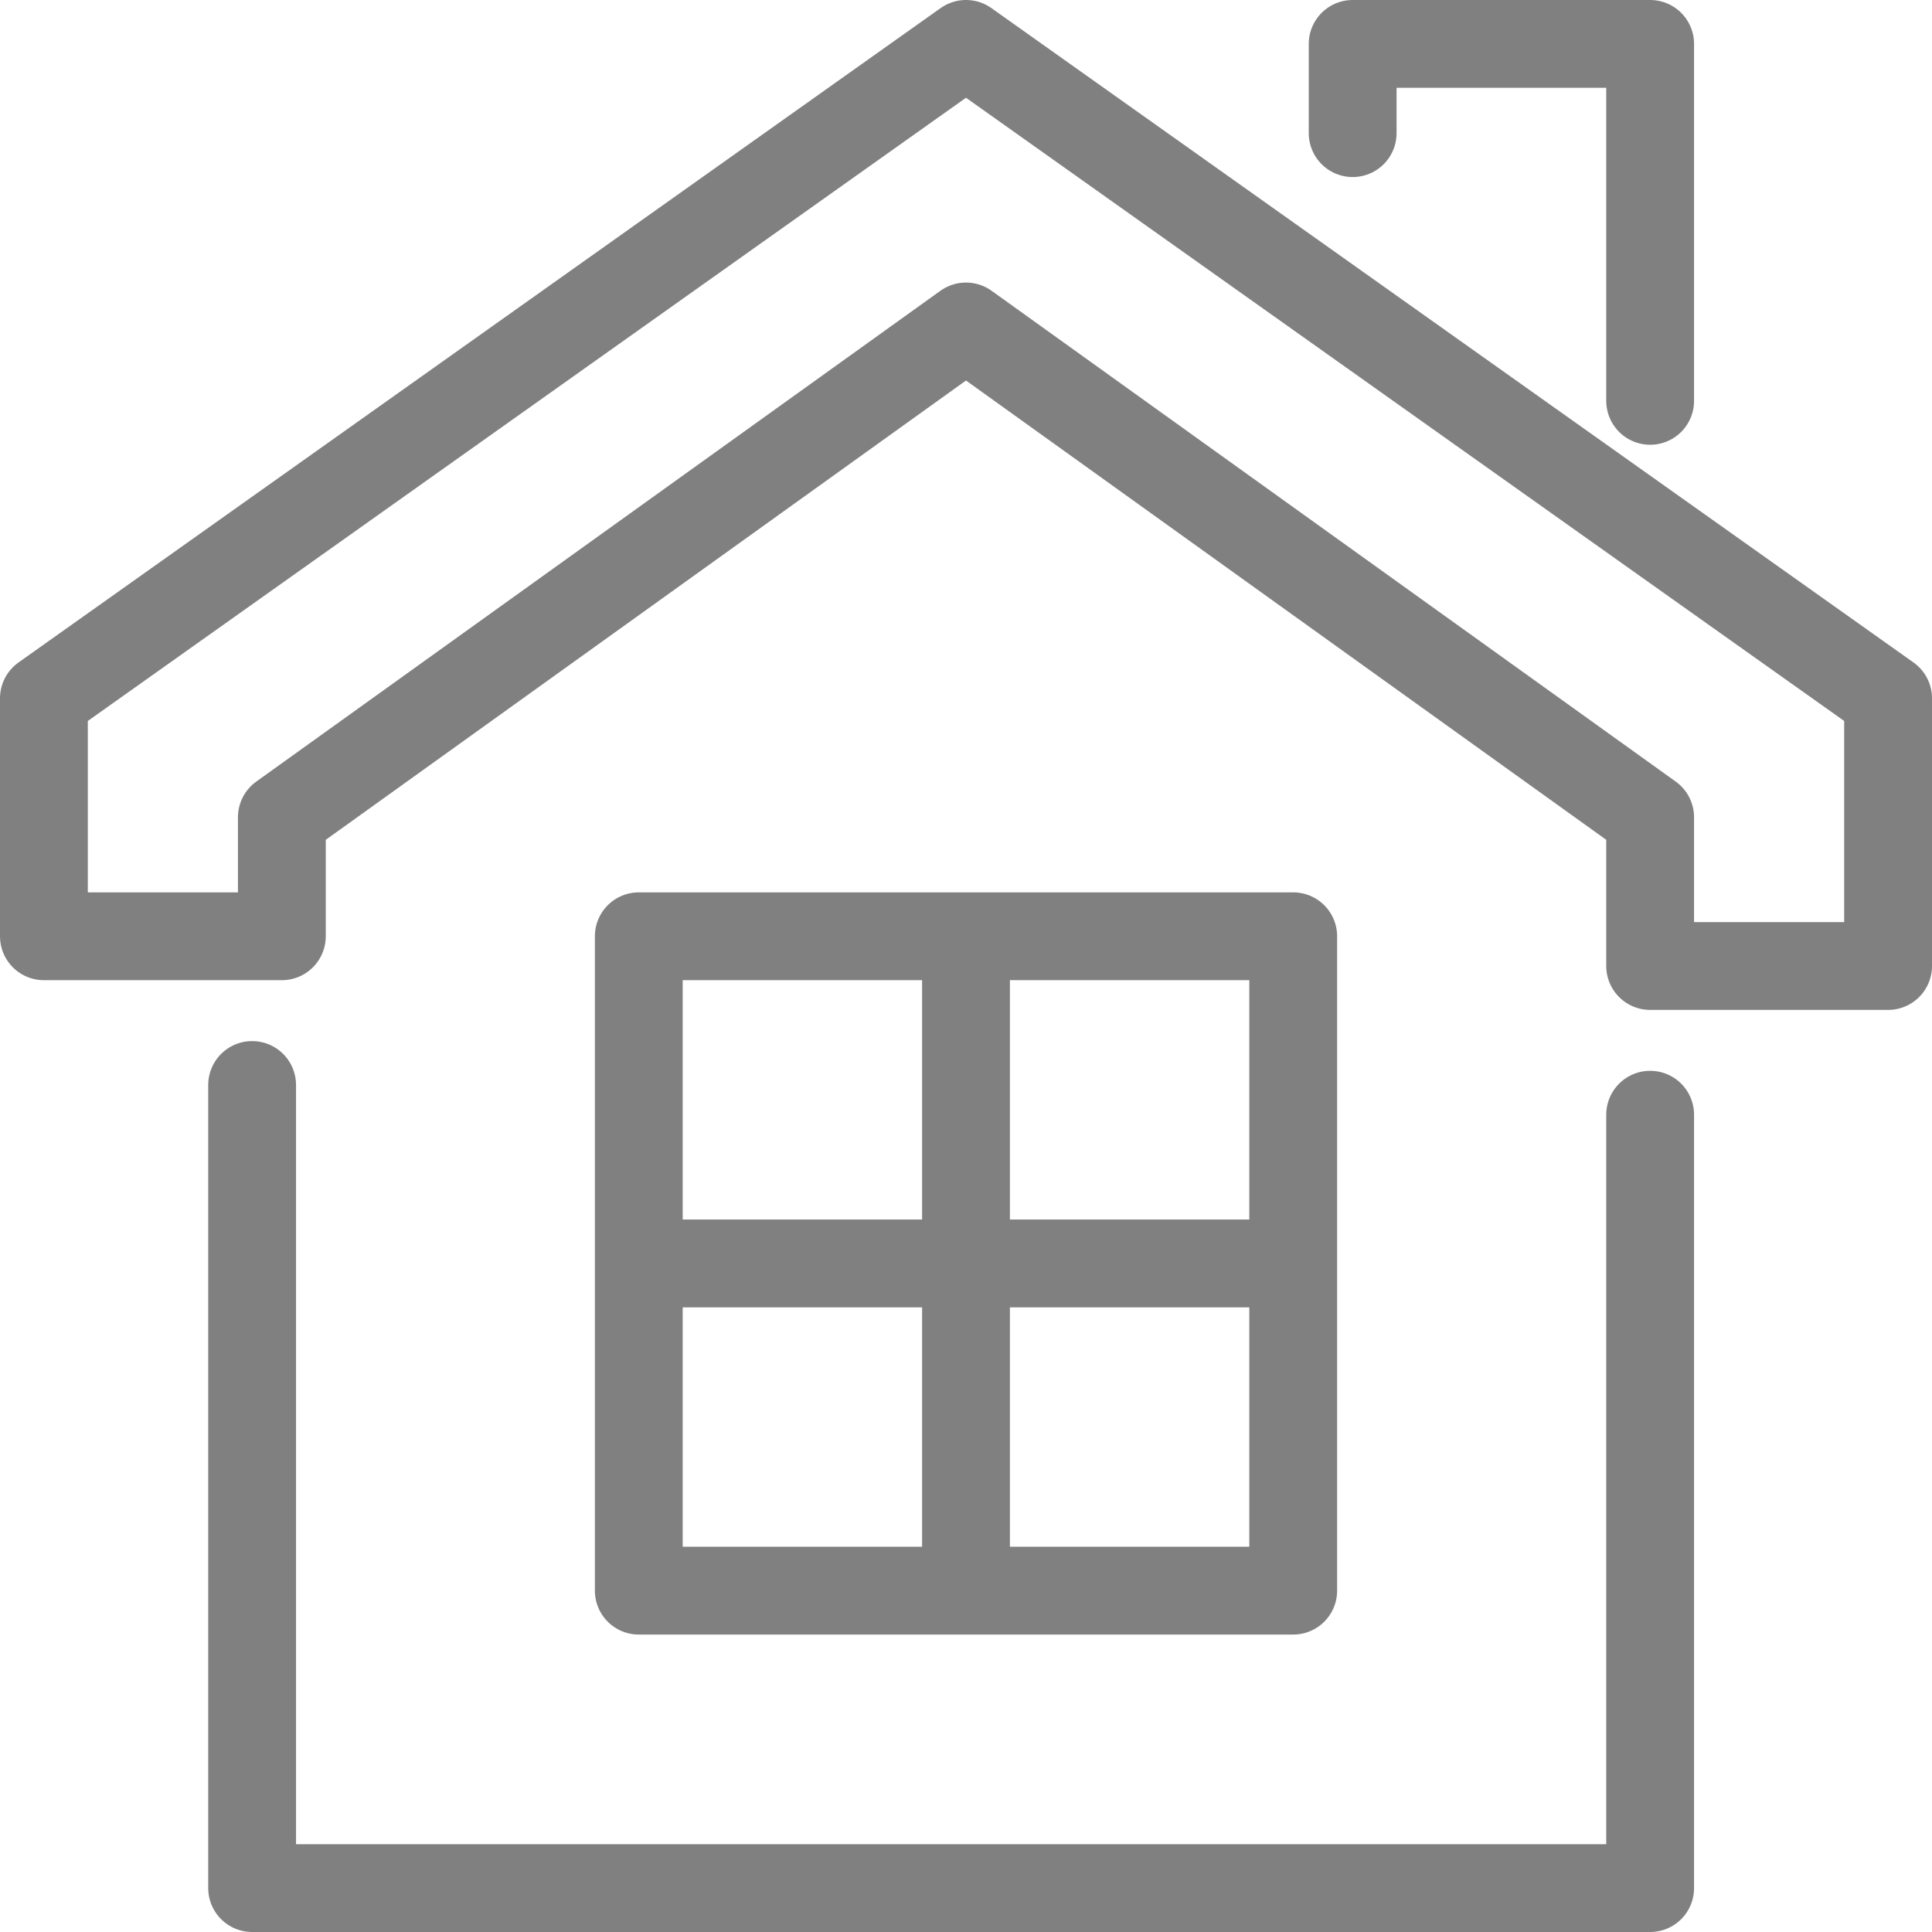 <?xml version="1.0" encoding="UTF-8"?>
<svg xmlns="http://www.w3.org/2000/svg" width="44" height="44" viewBox="0 0 44 44" fill="none">
  <path d="M37.581 25.387V43H5.742V24.71M22 21.323V36.226M14.548 28.774H29.452M30.806 3.032V1H37.581V9.129M22 1L1 15.903V21.323H6.419V18.613L22 7.435L37.581 18.613V22H43V15.903L22 1ZM14.548 21.323H29.452V36.226H14.548V21.323Z" stroke="#808080" stroke-width="2" stroke-miterlimit="10" stroke-linecap="round" stroke-linejoin="round"></path>
</svg>
